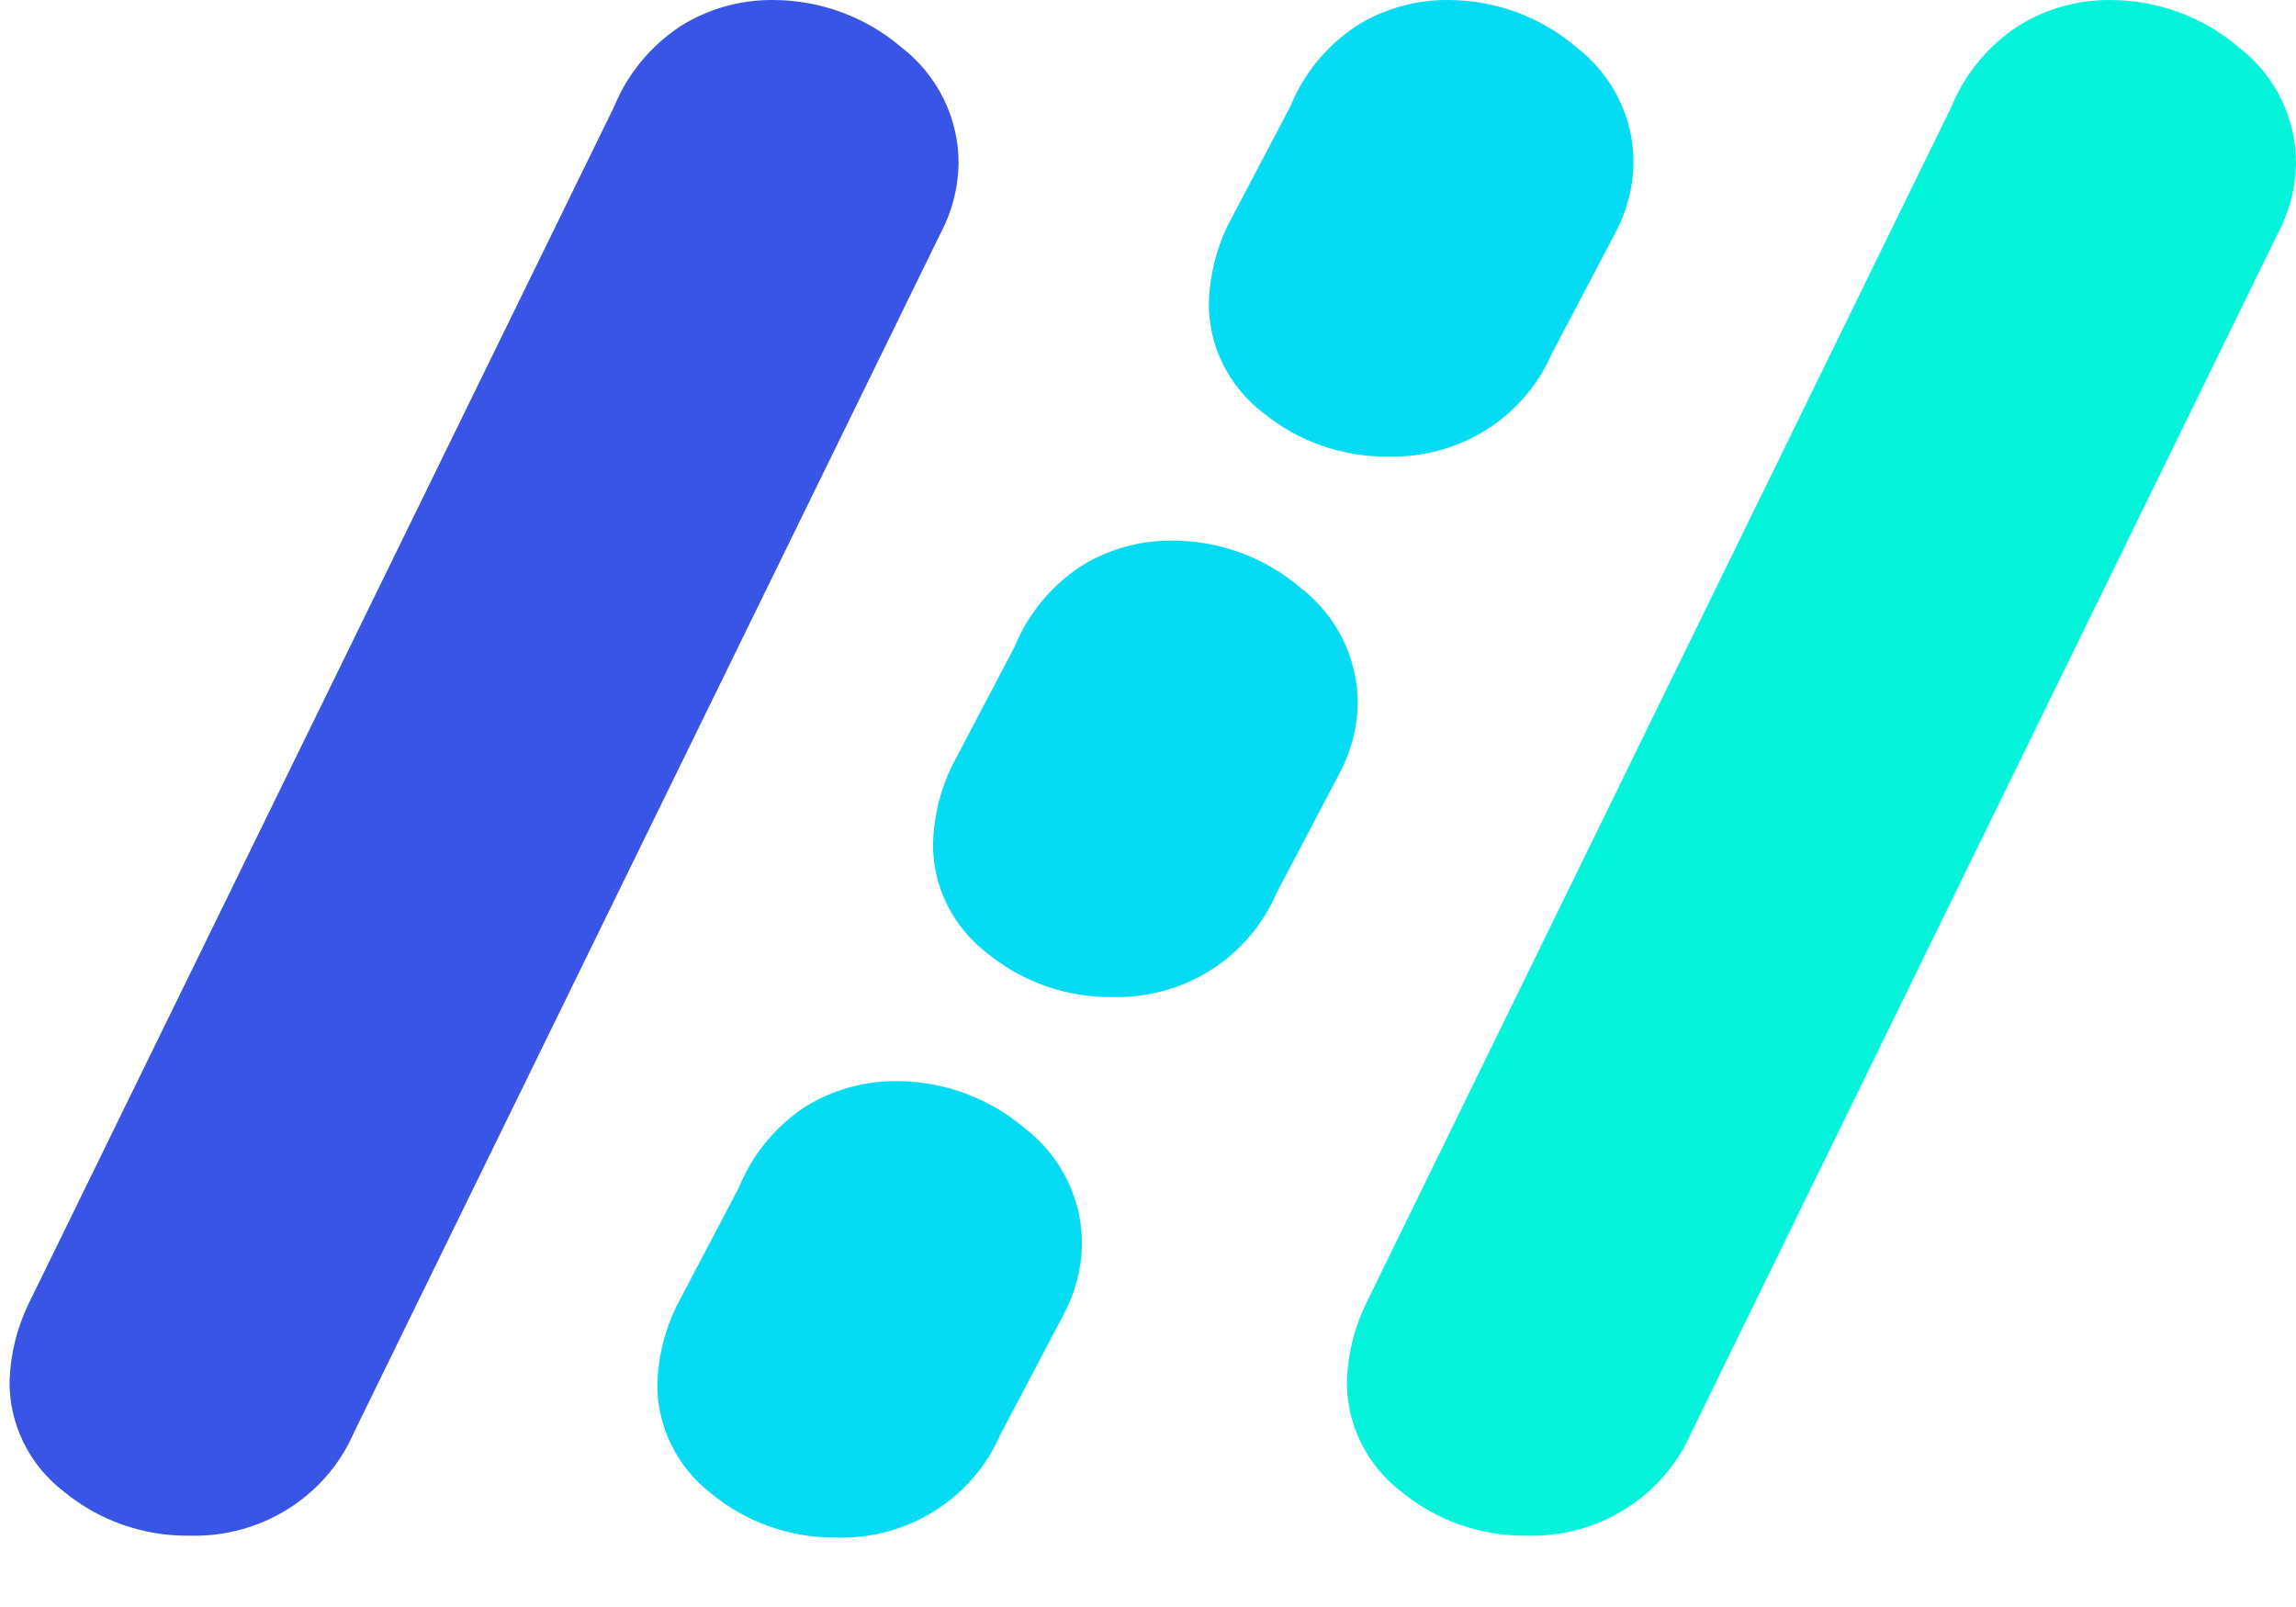 <svg width="30" height="21" viewBox="0 0 30 21" fill="none" xmlns="http://www.w3.org/2000/svg">
<path d="M8.898 0.338C9.255 0.115 9.67 -0.002 10.093 2.52996e-05C10.711 -0.001 11.309 0.218 11.775 0.616C12.012 0.798 12.202 1.031 12.332 1.296C12.462 1.562 12.528 1.853 12.525 2.147C12.518 2.467 12.435 2.78 12.283 3.062L4.626 18.717C4.449 19.128 4.148 19.477 3.765 19.718C3.381 19.959 2.933 20.081 2.477 20.068C1.877 20.076 1.294 19.871 0.835 19.492C0.61 19.32 0.429 19.1 0.306 18.848C0.183 18.596 0.121 18.32 0.125 18.041C0.137 17.697 0.22 17.359 0.369 17.047L8.025 1.392C8.201 0.962 8.506 0.595 8.898 0.338Z" fill="#3855E5"/>
<path d="M26.373 0.338C26.73 0.115 27.145 -0.002 27.567 2.61756e-05C28.186 -0.001 28.784 0.218 29.25 0.616C29.486 0.798 29.677 1.031 29.807 1.296C29.937 1.562 30.003 1.853 30 2.147C29.993 2.467 29.91 2.78 29.757 3.062L22.101 18.717C21.923 19.128 21.622 19.477 21.239 19.718C20.855 19.959 20.407 20.081 19.951 20.068C19.351 20.076 18.768 19.871 18.309 19.492C18.084 19.32 17.903 19.1 17.78 18.848C17.657 18.596 17.595 18.32 17.599 18.041C17.612 17.697 17.694 17.358 17.843 17.047L25.499 1.392C25.675 0.962 25.98 0.595 26.373 0.338Z" fill="#05F3DB"/>
<path d="M17.726 0.337C18.082 0.114 18.497 -0.003 18.92 5.25719e-05C19.536 -0 20.132 0.219 20.596 0.616C20.832 0.797 21.022 1.029 21.152 1.294C21.281 1.558 21.347 1.848 21.344 2.142C21.337 2.46 21.253 2.772 21.101 3.053L20.278 4.619C20.1 5.029 19.801 5.377 19.419 5.617C19.037 5.857 18.59 5.979 18.136 5.966C17.539 5.973 16.959 5.769 16.502 5.392C16.278 5.221 16.098 5.001 15.975 4.75C15.852 4.499 15.79 4.224 15.795 3.946C15.807 3.603 15.889 3.266 16.037 2.955L16.861 1.389C17.035 0.961 17.336 0.594 17.726 0.337Z" fill="#05DBF3"/>
<path d="M14.121 7.401C14.478 7.178 14.892 7.061 15.315 7.064C15.932 7.064 16.528 7.283 16.992 7.68C17.228 7.861 17.418 8.093 17.547 8.357C17.677 8.622 17.743 8.912 17.74 9.205C17.733 9.523 17.649 9.835 17.497 10.116L16.673 11.683C16.496 12.092 16.196 12.44 15.815 12.68C15.432 12.92 14.986 13.042 14.532 13.03C13.935 13.036 13.355 12.832 12.898 12.455C12.674 12.284 12.494 12.064 12.371 11.814C12.248 11.563 12.187 11.287 12.191 11.009C12.203 10.666 12.285 10.33 12.433 10.019L13.257 8.452C13.431 8.024 13.732 7.658 14.121 7.401Z" fill="#05DBF3"/>
<path d="M10.519 14.464C10.876 14.242 11.291 14.125 11.714 14.128C12.33 14.128 12.926 14.347 13.39 14.744C13.626 14.925 13.816 15.157 13.945 15.422C14.075 15.686 14.141 15.976 14.137 16.27C14.13 16.588 14.047 16.9 13.896 17.181L13.071 18.747C12.894 19.156 12.595 19.504 12.213 19.744C11.831 19.984 11.384 20.106 10.931 20.093C10.333 20.1 9.753 19.896 9.296 19.519C9.072 19.348 8.892 19.128 8.77 18.878C8.647 18.627 8.585 18.351 8.589 18.073C8.601 17.73 8.684 17.393 8.832 17.083L9.655 15.517C9.829 15.089 10.13 14.722 10.519 14.464Z" fill="#05DBF3"/>
</svg>

